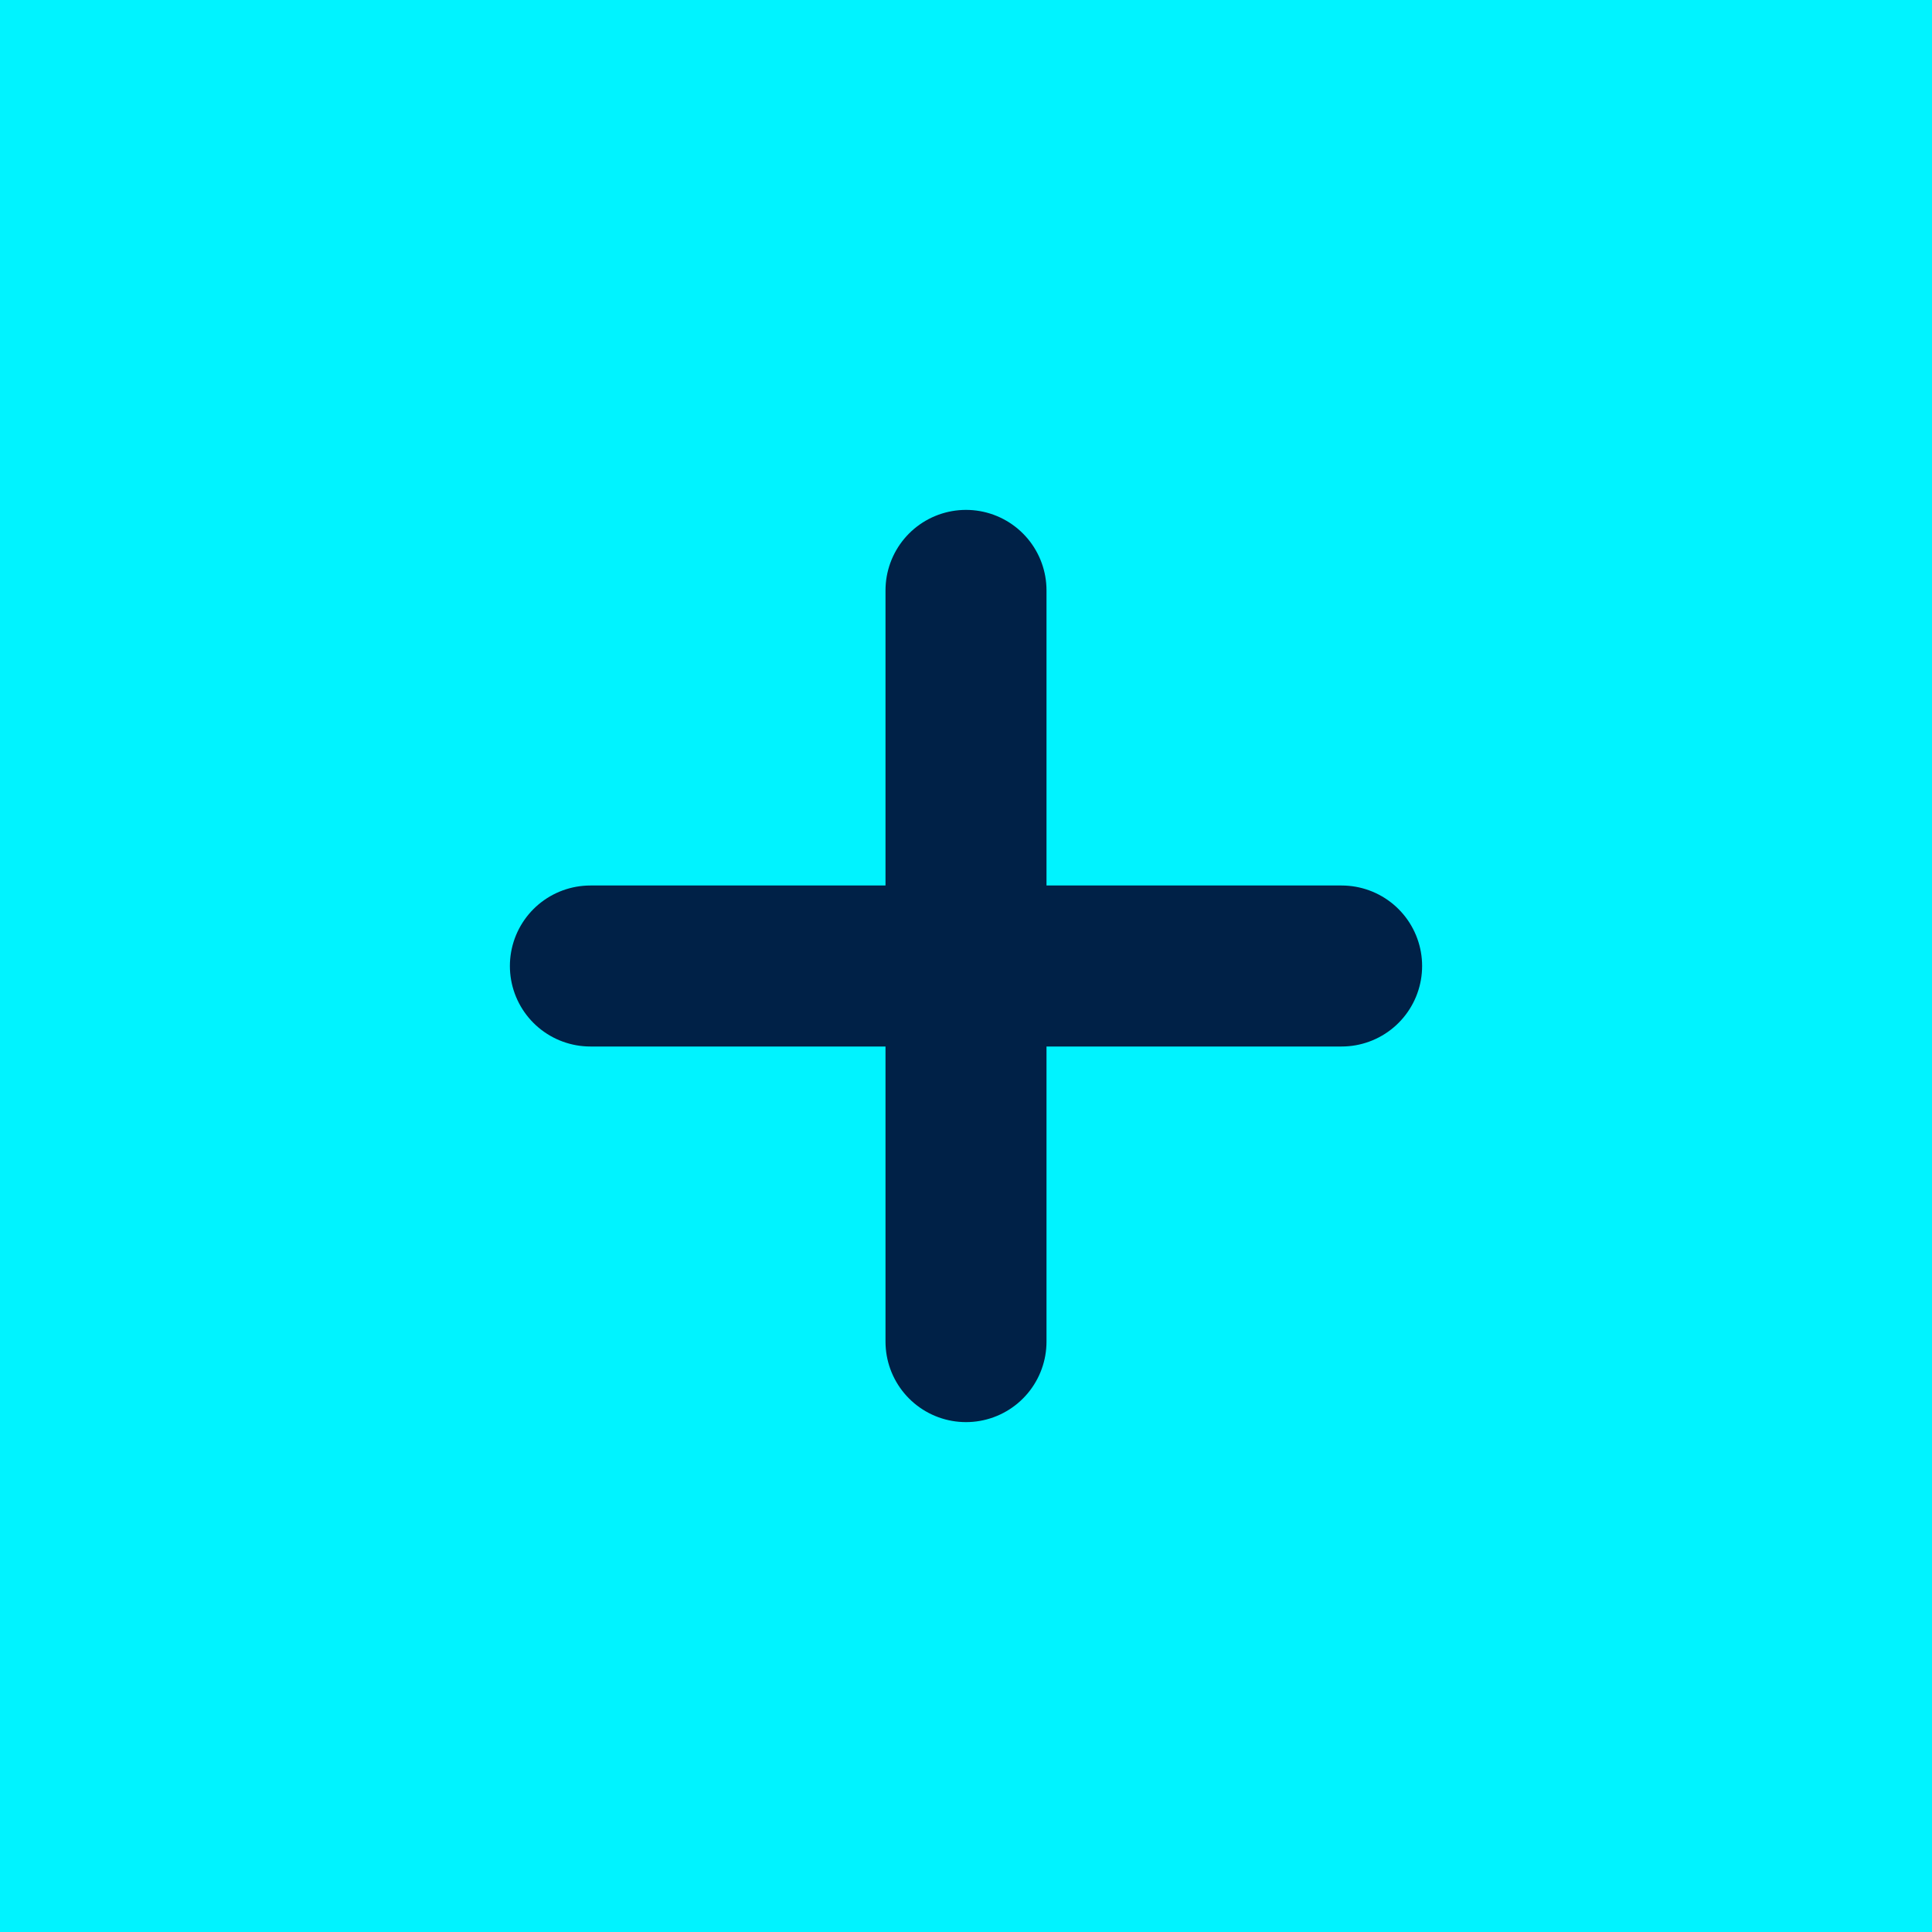 <svg width="12" height="12" viewBox="0 0 12 12" fill="none" xmlns="http://www.w3.org/2000/svg">
<rect width="12" height="12" fill="#00F3FF"/>
<path d="M6 3.667V8.333" stroke="#002147" stroke-linecap="round" stroke-linejoin="round"/>
<path d="M3.667 6H8.333" stroke="#002147" stroke-linecap="round" stroke-linejoin="round"/>
</svg>
